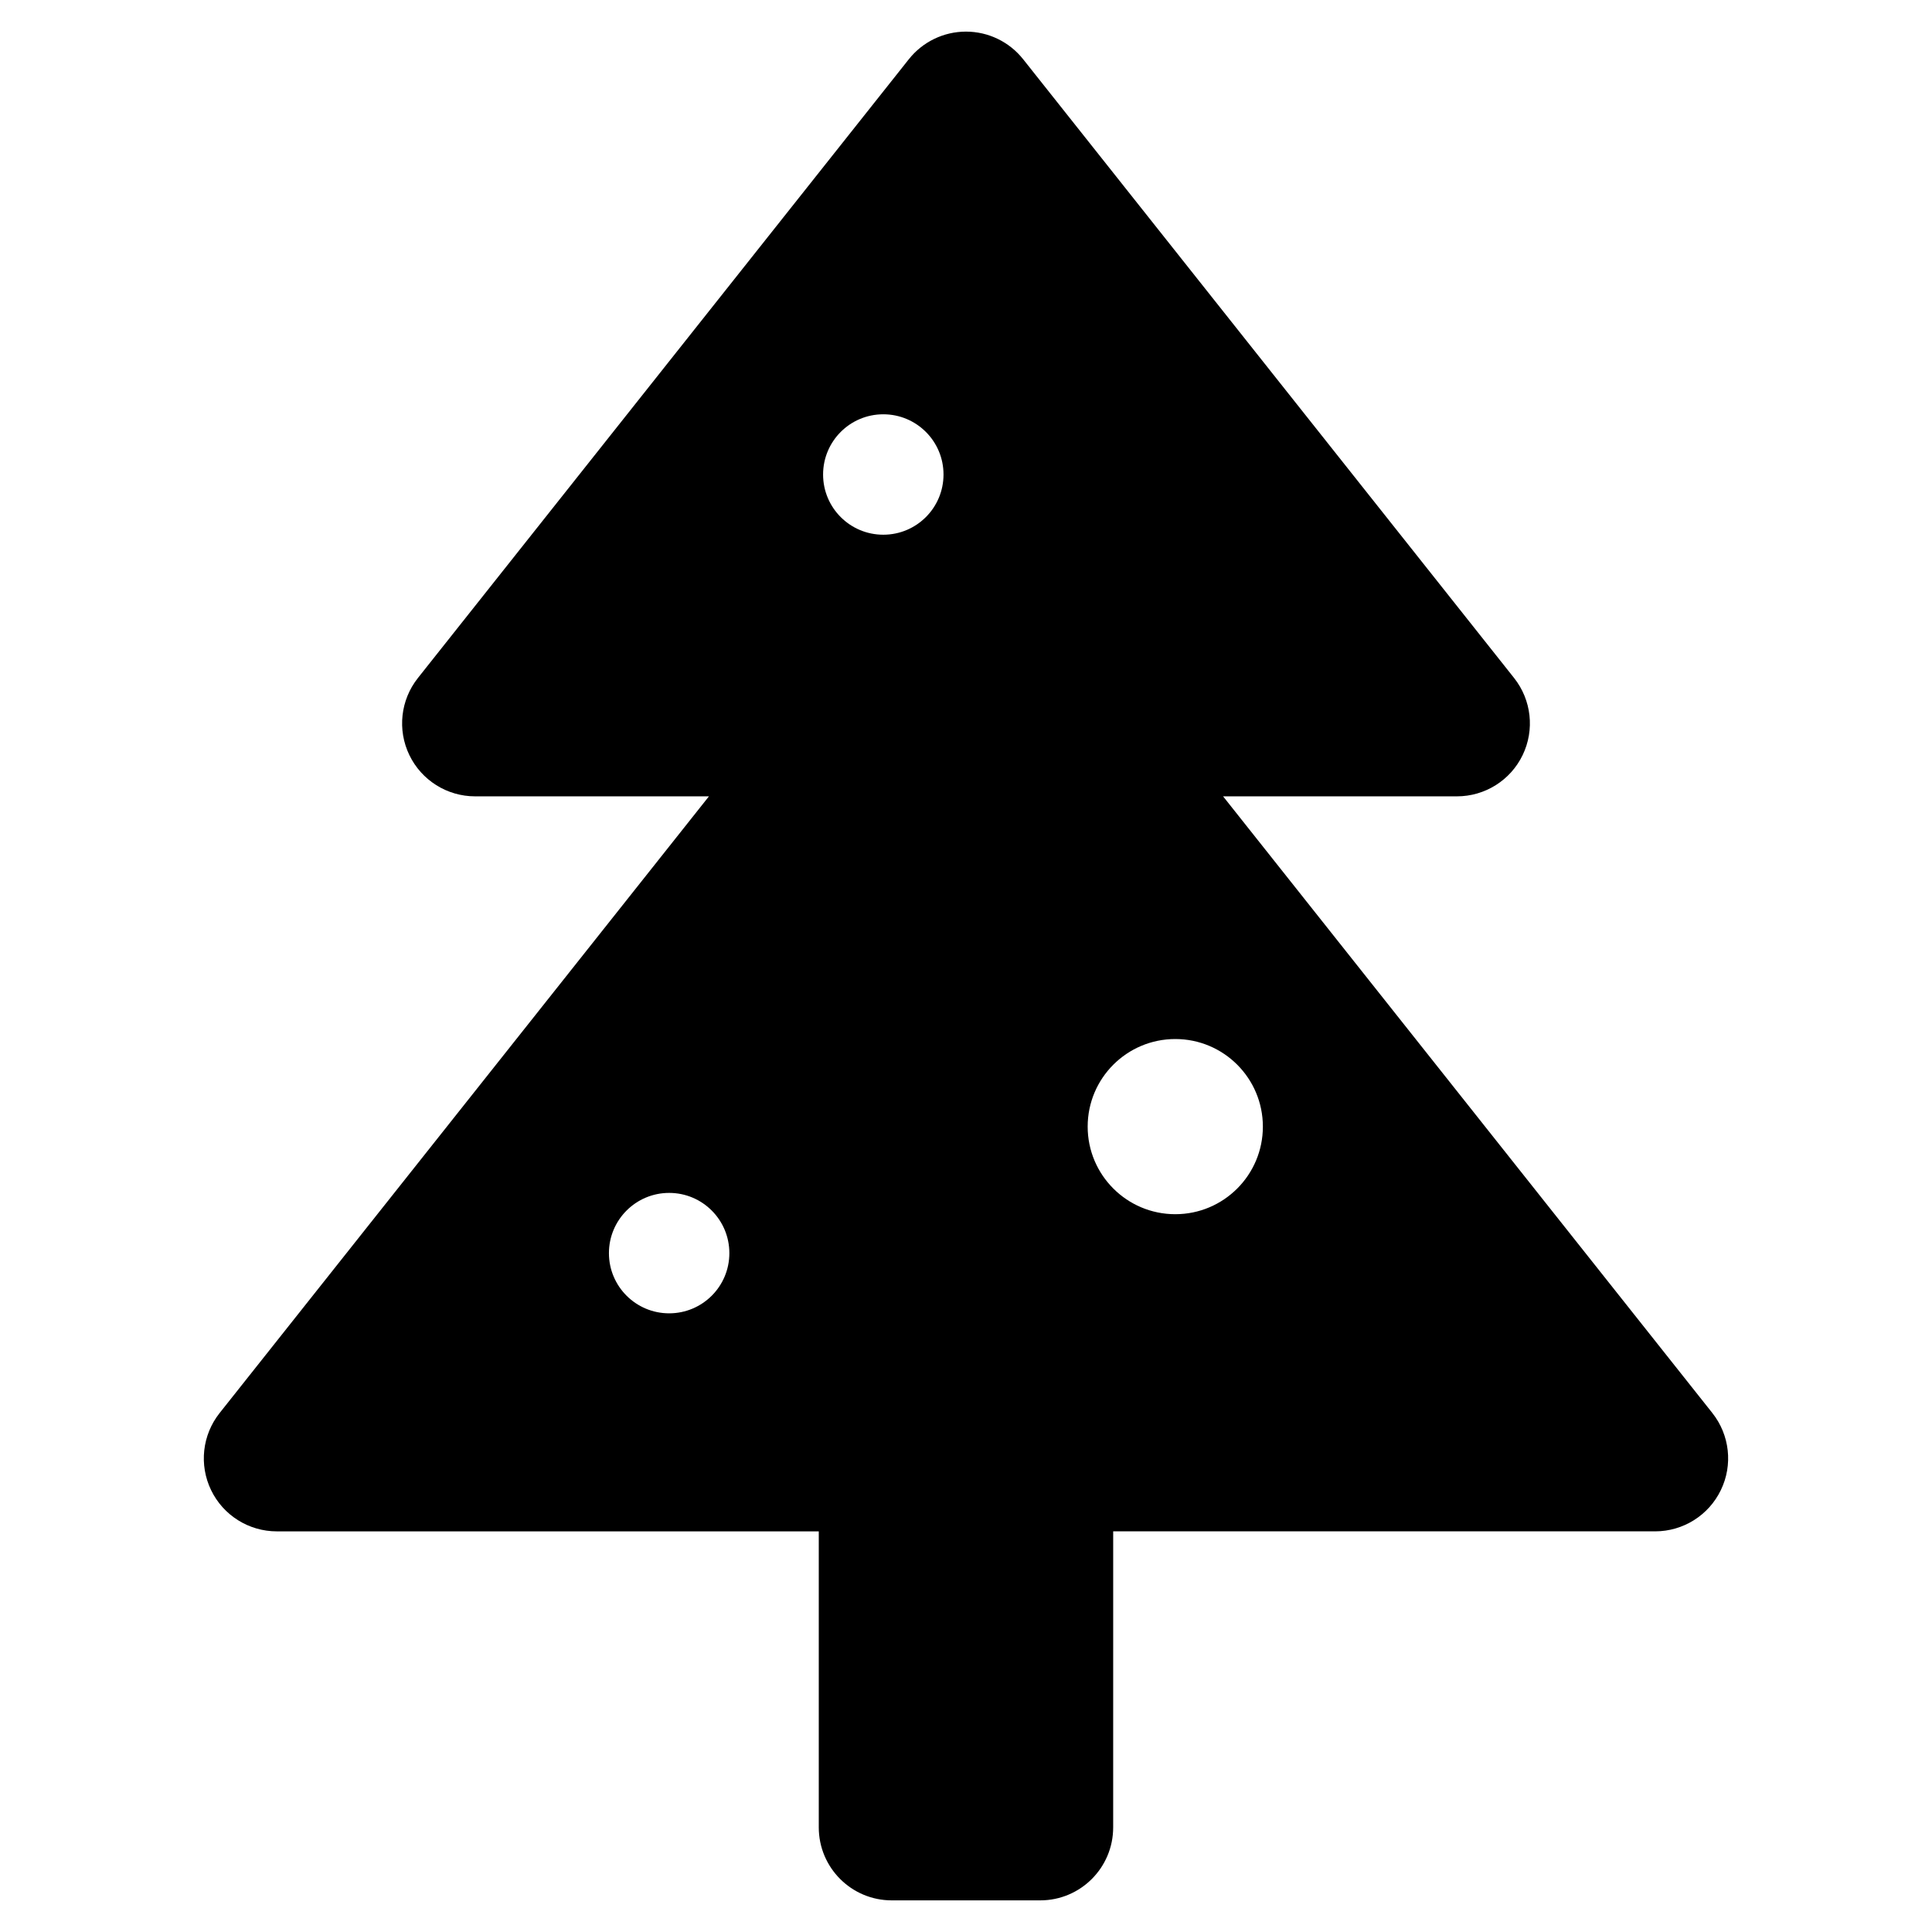 <?xml version="1.0" encoding="UTF-8"?>
<!-- Uploaded to: SVG Repo, www.svgrepo.com, Generator: SVG Repo Mixer Tools -->
<svg fill="#000000" width="800px" height="800px" version="1.1" viewBox="144 144 512 512" xmlns="http://www.w3.org/2000/svg">
 <path d="m597.79 518.46-129.66-163.42h61.969c7.418 0 14.191-4.242 17.414-10.93 3.231-6.688 2.344-14.621-2.266-20.438l-130.1-163.97c-3.668-4.625-9.25-7.324-15.152-7.324s-11.488 2.699-15.152 7.324l-130.09 163.97c-4.613 5.816-5.496 13.75-2.266 20.438 3.231 6.684 9.996 10.93 17.422 10.93h61.965l-129.67 163.42c-4.613 5.812-5.496 13.758-2.266 20.438 3.223 6.684 9.996 10.93 17.422 10.93h143.62v78.441c0 10.691 8.66 19.348 19.34 19.348h39.34c10.691 0 19.34-8.66 19.34-19.348l0.004-78.445h143.62c7.418 0 14.191-4.246 17.414-10.93 3.238-6.676 2.359-14.621-2.254-20.434zm-276.46-26.414c-8.809 0-15.957-7.137-15.957-15.953 0-8.812 7.148-15.961 15.957-15.961 8.824 0 15.957 7.148 15.957 15.961 0.004 8.816-7.129 15.953-15.957 15.953zm56.754-206.34c-8.82 0-15.957-7.137-15.957-15.957 0-8.809 7.137-15.957 15.957-15.957 8.82 0 15.957 7.148 15.957 15.957 0 8.82-7.144 15.957-15.957 15.957zm77.379 180.07c-12.816 0-23.219-10.391-23.219-23.211 0-12.824 10.398-23.211 23.219-23.211 12.816 0 23.211 10.391 23.211 23.211 0 12.82-10.395 23.211-23.211 23.211z"/>
</svg>